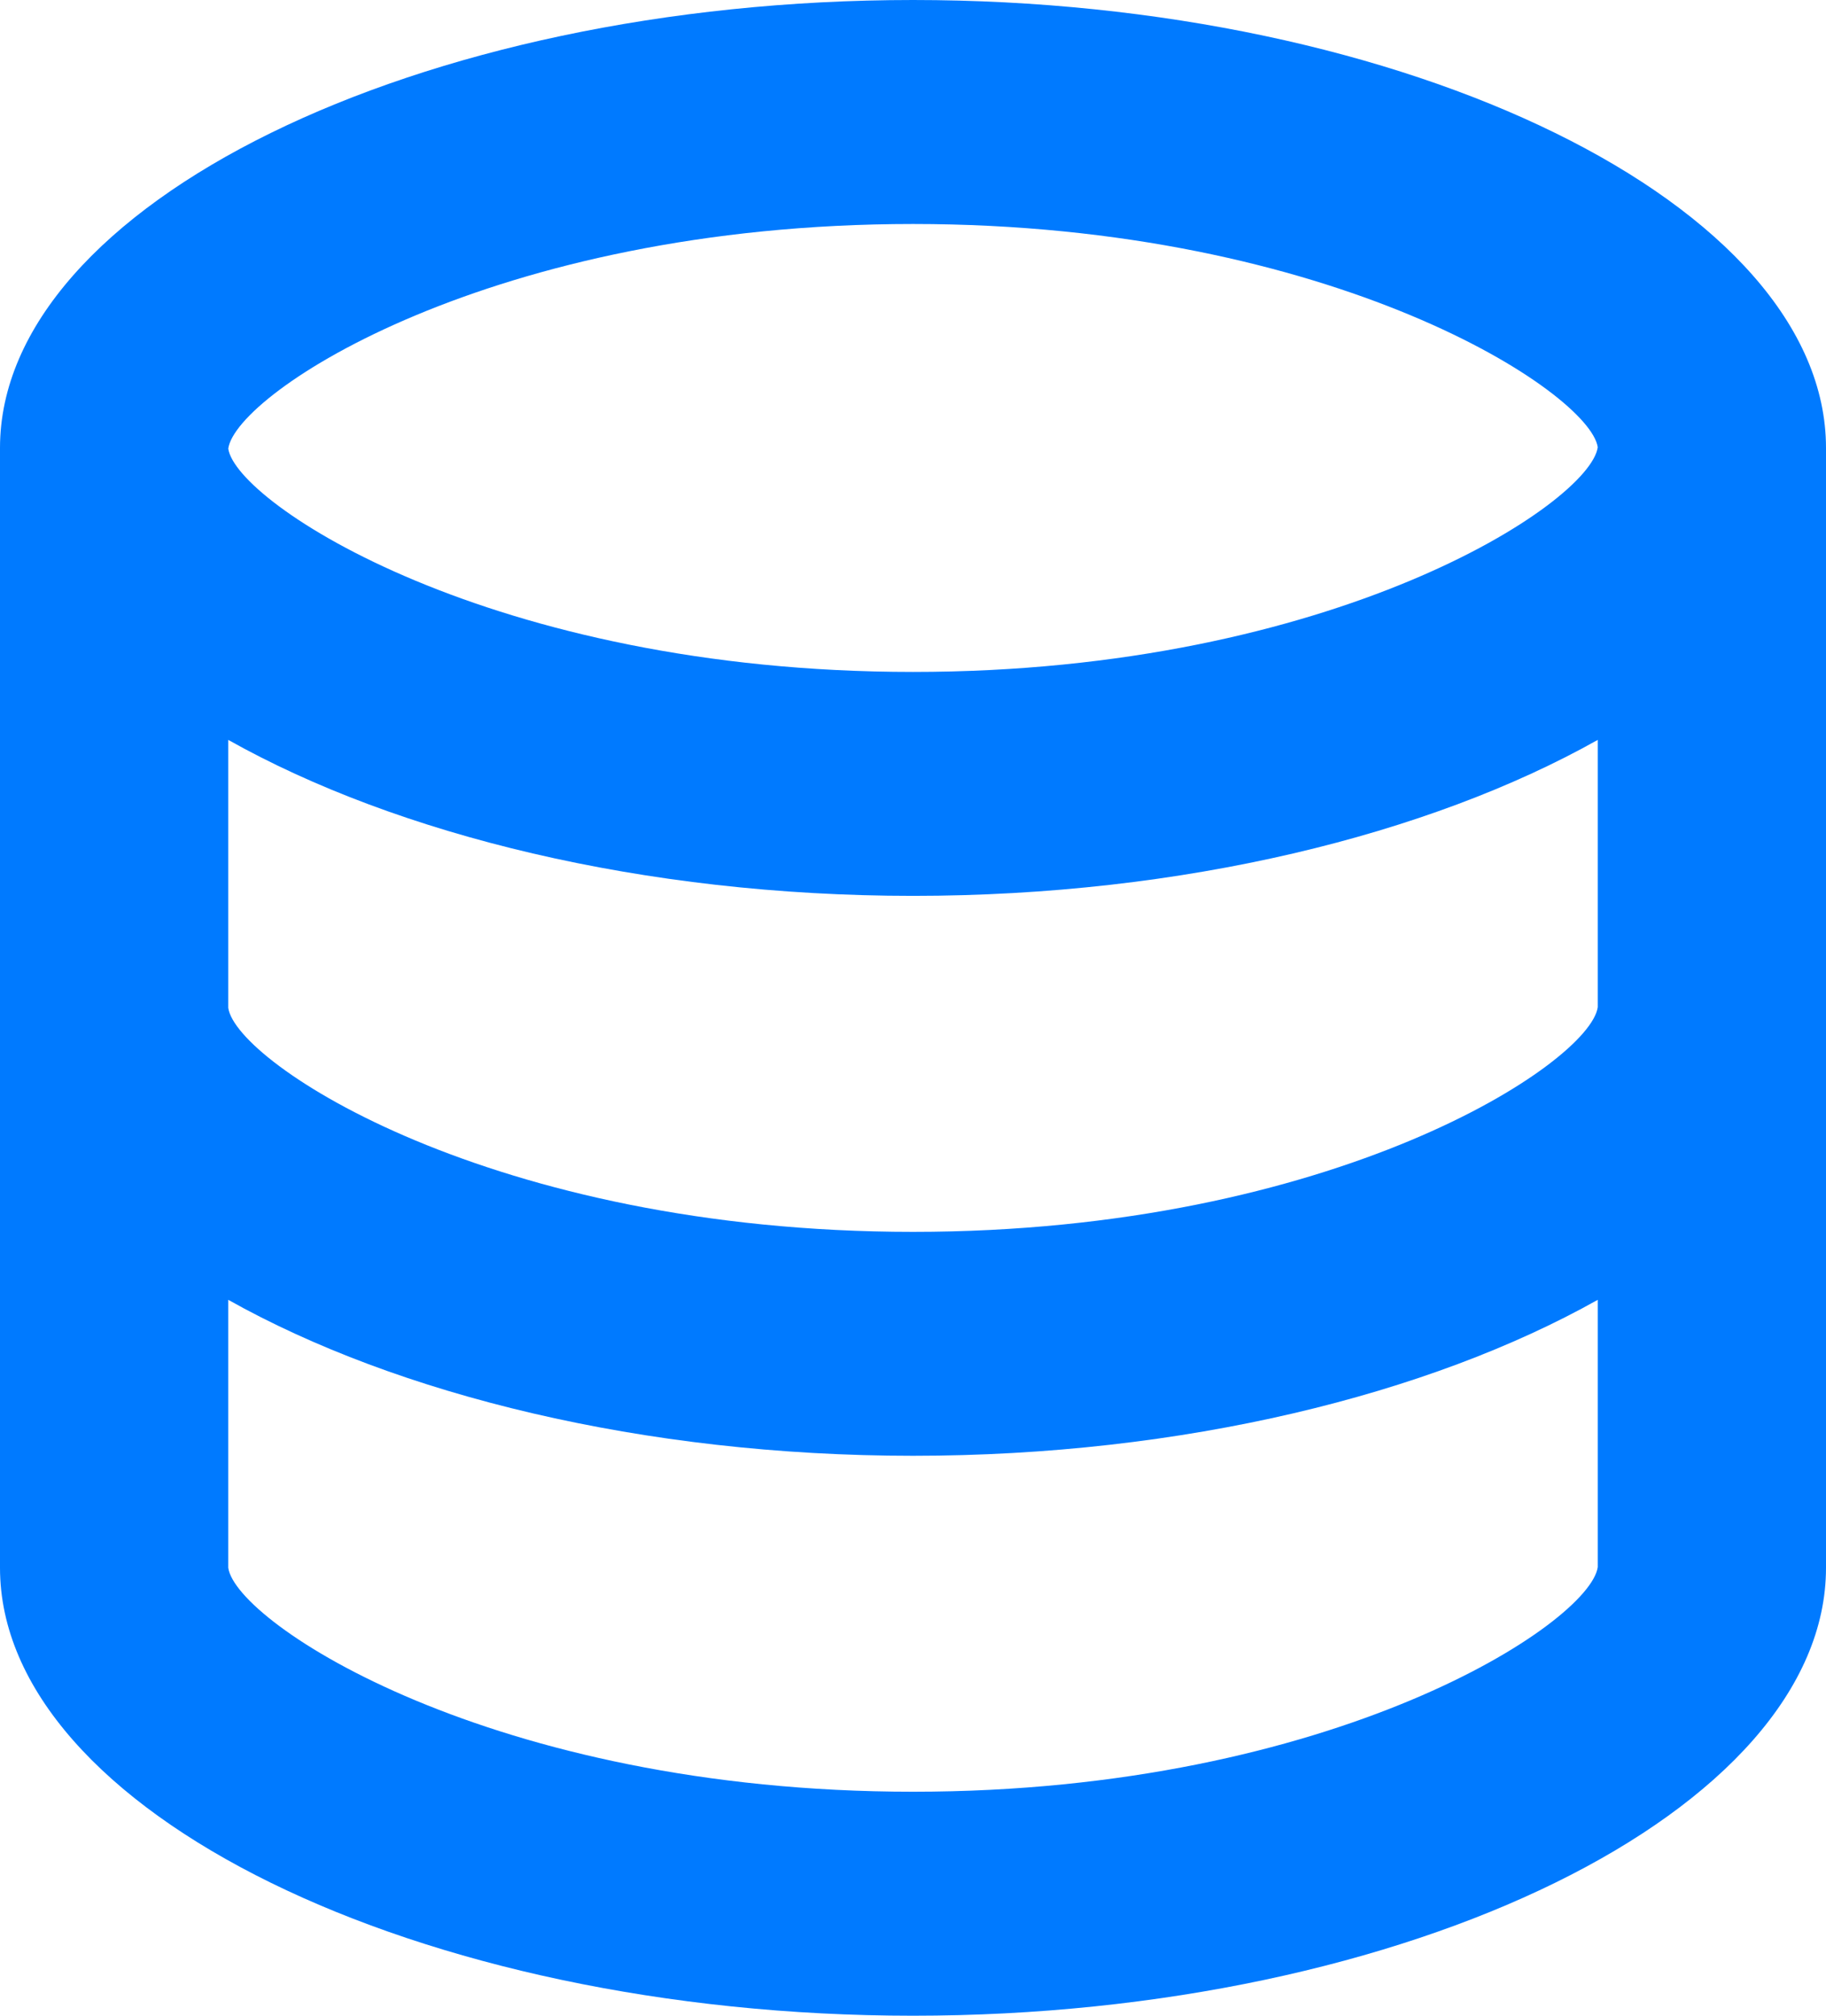 <svg width="29" height="32" viewBox="0 0 29 32" fill="none" xmlns="http://www.w3.org/2000/svg">
<path d="M29 24.889V7.111C29 3.257 22.361 0 14.5 0C6.639 0 0 3.257 0 7.111V24.889C0 28.743 6.639 32 14.5 32C22.361 32 29 28.743 29 24.889ZM14.5 3.556C21.19 3.556 25.25 6.235 25.375 7.1C25.25 7.988 21.19 10.667 14.5 10.667C7.81 10.667 3.75 7.988 3.625 7.122C3.75 6.235 7.81 3.556 14.5 3.556ZM3.625 11.746C6.306 13.252 10.217 14.222 14.5 14.222C18.783 14.222 22.694 13.252 25.375 11.746V15.989C25.25 16.876 21.19 19.556 14.5 19.556C7.81 19.556 3.75 16.876 3.625 16V11.746ZM3.625 24.889V20.635C6.306 22.14 10.217 23.111 14.5 23.111C18.783 23.111 22.694 22.14 25.375 20.635V24.878C25.25 25.765 21.19 28.444 14.5 28.444C7.81 28.444 3.75 25.765 3.625 24.889Z" fill="#007AFF"/>
</svg>
